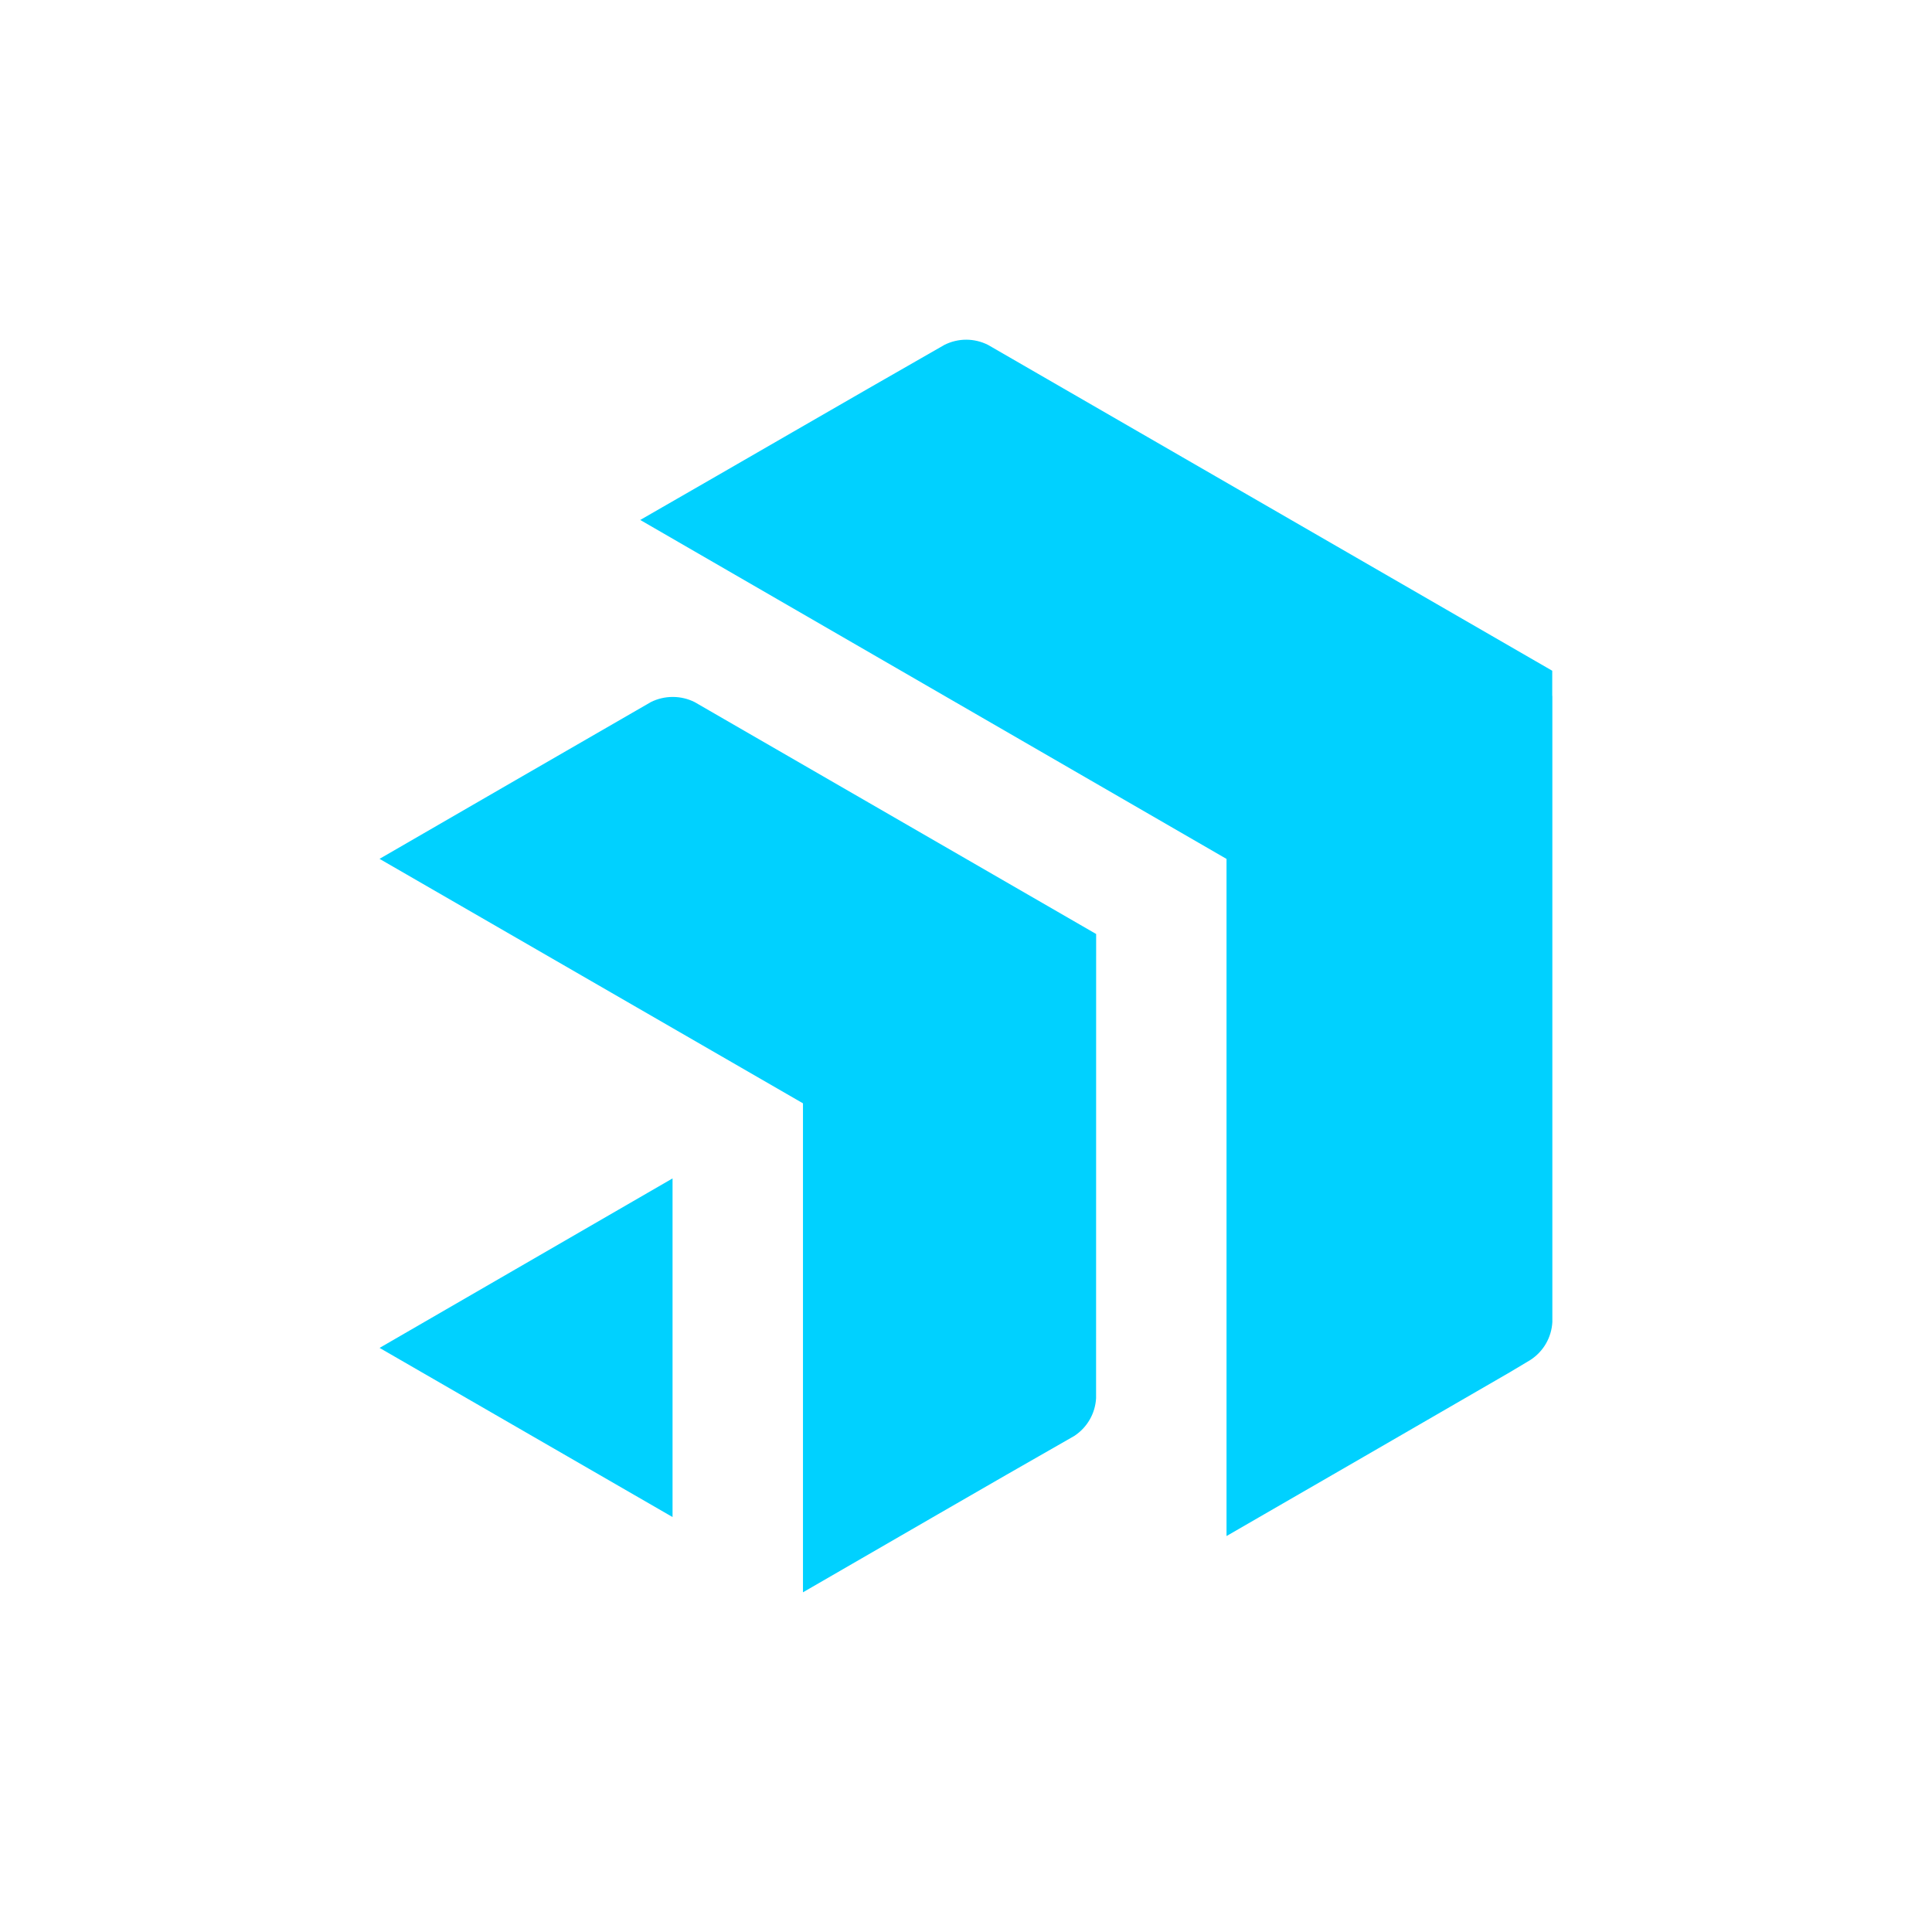 <svg width="91" height="91" viewBox="0 0 91 91" fill="none" xmlns="http://www.w3.org/2000/svg">
<g clip-path="url(#clip0_1502_632)">
<path d="M73.118 32.778V62.271C73.099 62.628 72.996 62.976 72.817 63.285C72.638 63.595 72.388 63.858 72.088 64.053L71.122 64.631C66.301 67.421 62.058 69.877 57.771 72.35V40.456L30.156 24.491C34.935 21.748 39.697 18.977 44.481 16.246C44.8 16.085 45.152 16 45.51 16C45.867 16 46.22 16.085 46.539 16.246L73.113 31.593V32.778H73.118ZM51.63 43.993C45.327 40.349 39.022 36.707 32.715 33.068C32.396 32.909 32.044 32.827 31.687 32.827C31.33 32.827 30.977 32.909 30.658 33.068C26.398 35.529 22.135 37.985 17.877 40.453L37.821 51.968V75C42.079 72.544 46.327 70.069 50.597 67.637C50.897 67.442 51.146 67.179 51.325 66.87C51.504 66.561 51.607 66.214 51.627 65.858L51.63 43.993ZM17.879 63.488L31.678 71.455V55.505L17.879 63.488Z" fill="#00D1FF"/>
</g>
<defs>
<clipPath id="clip0_1502_632">
<rect width="59" height="59" fill="white" transform="translate(16 16)"/>
</clipPath>
</defs>
</svg>
